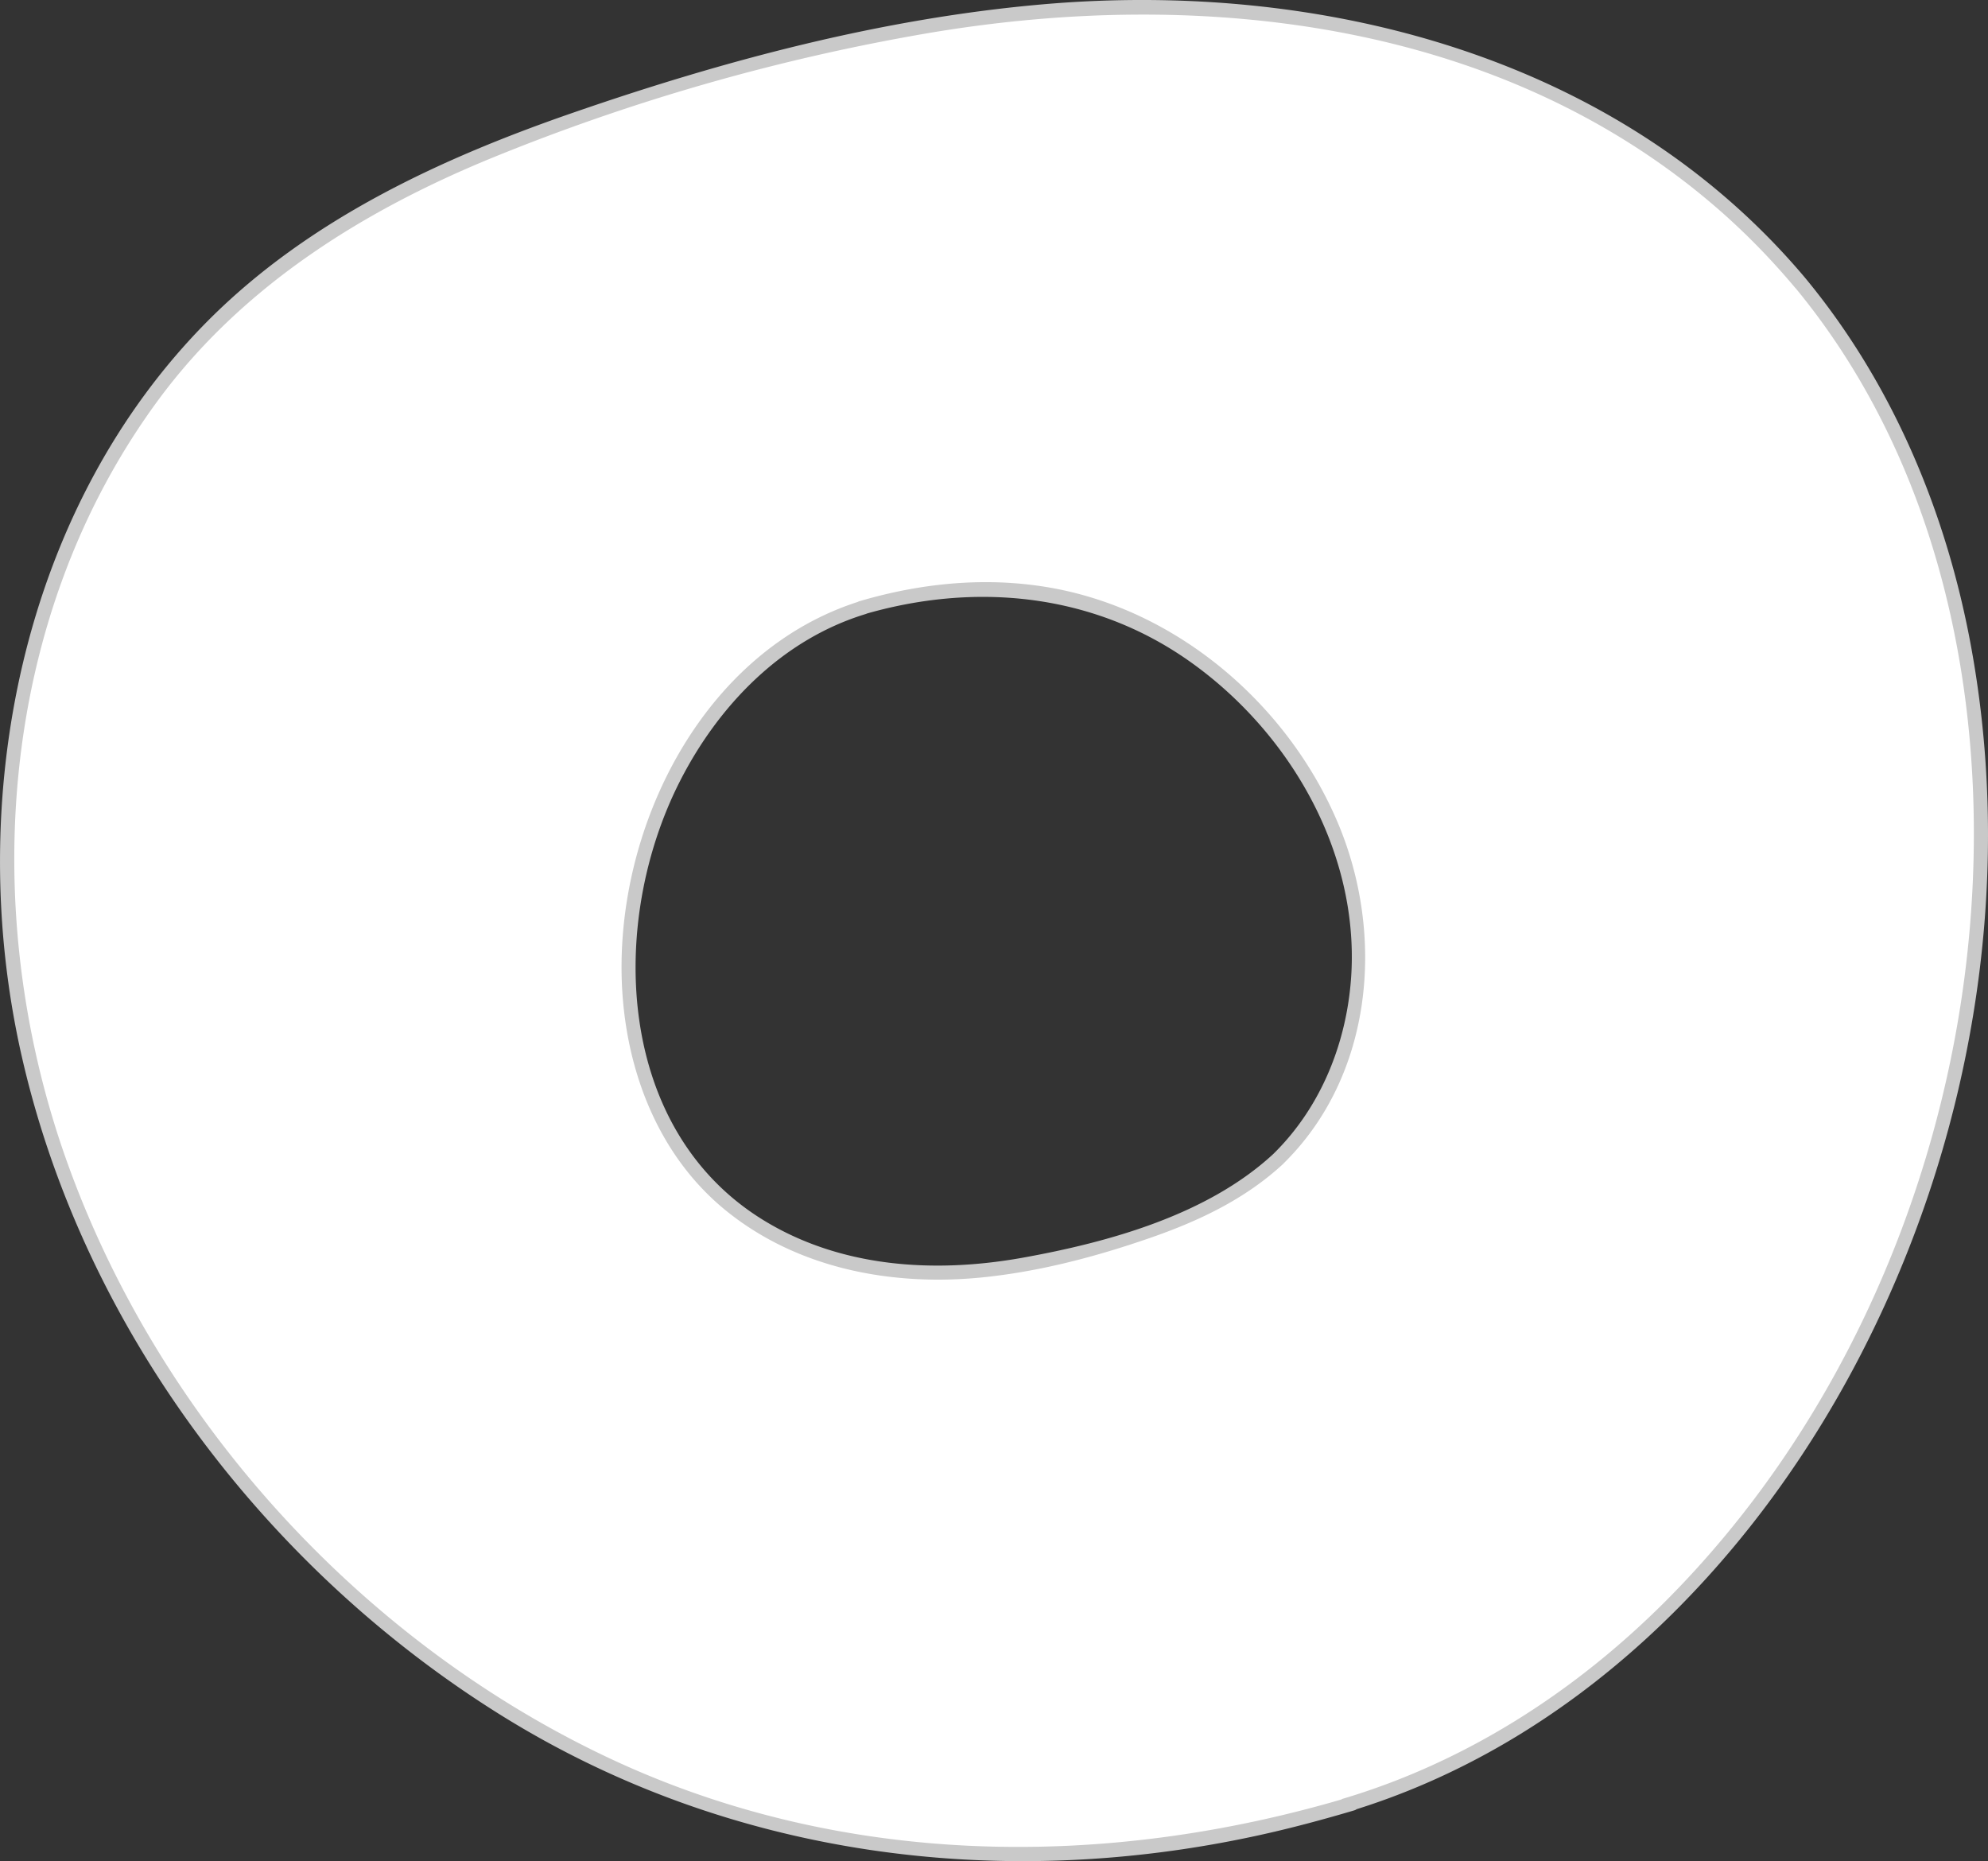 <?xml version="1.0" encoding="UTF-8"?> <svg xmlns="http://www.w3.org/2000/svg" viewBox="0 0 504.97 472.69"><rect x="0" y="0" width="504.97" height="472.69" fill="#333333" stroke="none"/> <defs> <style>.cls-1{fill:#fff;}.cls-2{fill:#c9c9c9;}</style> </defs> <title>Asset 2</title> <g id="Layer_2" data-name="Layer 2"> <g id="Layer_1-2" data-name="Layer 1"> <path class="cls-1" d="M457.17,71.7c-35.36-42.33-88.48-64.48-141.41-69s-106,7-156.87,23.38C122.37,37.81,85.61,52.66,57.11,79.75,15.72,119.08-3.29,181.63,2.73,240.45S38,353.89,78.42,394.31c76.22,76.16,171.49,92.09,265.11,63.77l-1.93.48c73.68-21.64,129.22-92,151-170.18C513.1,215,504.9,128.87,457.17,71.7ZM324.63,294.38c-10.55,10-24.14,15.52-37.65,19.87-18.82,6.06-38.45,10.34-58,8.65s-39.24-9.88-52.32-25.54c-17.65-21.15-20.69-53-13.12-80.15,8.07-28.94,28.62-55,55.88-63l-.72.18C253.3,144,288.55,149.84,316.74,178c15,14.95,25.78,35.15,28,56.92S339.94,279.83,324.63,294.38Z"></path> <path class="cls-2" d="M458.42,70.45C411.06,14.27,335.72-5.1,264.75,1.11c-40.64,3.56-80.57,14.16-119,27.45C112,40.21,78.68,55.64,53.14,81.14c-48,48-62.35,122.48-47.6,187.21,15.72,69,62,130.06,121.75,167.29,57.55,35.83,126.35,44.89,192.13,30.55,8.28-1.8,16.47-4,24.58-6.4a1.77,1.77,0,0,0-.94-3.42l-1.93.49.94,3.41c57.22-17.06,101.88-61.92,129.3-113.78,29.19-55.22,40.59-120.55,29.32-182.18-6.26-34.2-20-67-42.27-93.86-1.46-1.76-3.95.76-2.51,2.51,39.67,47.93,50.86,113.77,43.22,174.23-7.48,59.22-33.82,117.26-76.23,159.64-22.89,22.88-50.65,40.74-81.77,50a1.77,1.77,0,0,0,.94,3.41l1.93-.48-.94-3.42c-63.08,18.92-131.23,18-191.12-11.15C89.93,415.06,39.57,359.05,16.64,294-5.61,230.81-.29,156.64,40.12,101.71c21.23-28.86,51.76-48,84.51-61.47A529.25,529.25,0,0,1,235.14,8.52C305.8-3.57,383.43,5.43,438.63,55.05A179.31,179.31,0,0,1,455.91,73C457.39,74.7,459.88,72.19,458.42,70.45Z"></path> <path class="cls-2" d="M323.38,293.13c-16.74,15.46-41.79,22.38-63.72,26.32-22.39,4-46.27,2.51-66-9.72-37.27-23.09-39.22-75.32-21-111.22,9.85-19.41,26-36.08,47.2-42.55a1.77,1.77,0,0,0-.94-3.42l-.72.18.94,3.41c28.5-8.41,58.6-5.5,83.17,11.94,25.15,17.85,42.75,48,40.94,79.38-1,17-7.59,33.69-19.87,45.68-1.64,1.6.87,4.1,2.5,2.51,22.9-22.36,26-58,14-86.52-12.24-29.1-38.91-52.65-70-59.26-17.2-3.65-34.89-2.1-51.66,2.86a1.77,1.77,0,0,0,.94,3.41l.72-.17-.94-3.42c-40.8,12.48-63.4,58.78-60.87,99.3,1.33,21.19,9.59,42.08,26.4,55.68,18.29,14.79,42.36,19.25,65.32,16.88,14.46-1.49,28.65-5.25,42.35-10,12.32-4.26,24.11-9.84,33.76-18.76C327.56,294.09,325.05,291.58,323.38,293.13Z"></path> </g> </g> </svg> 